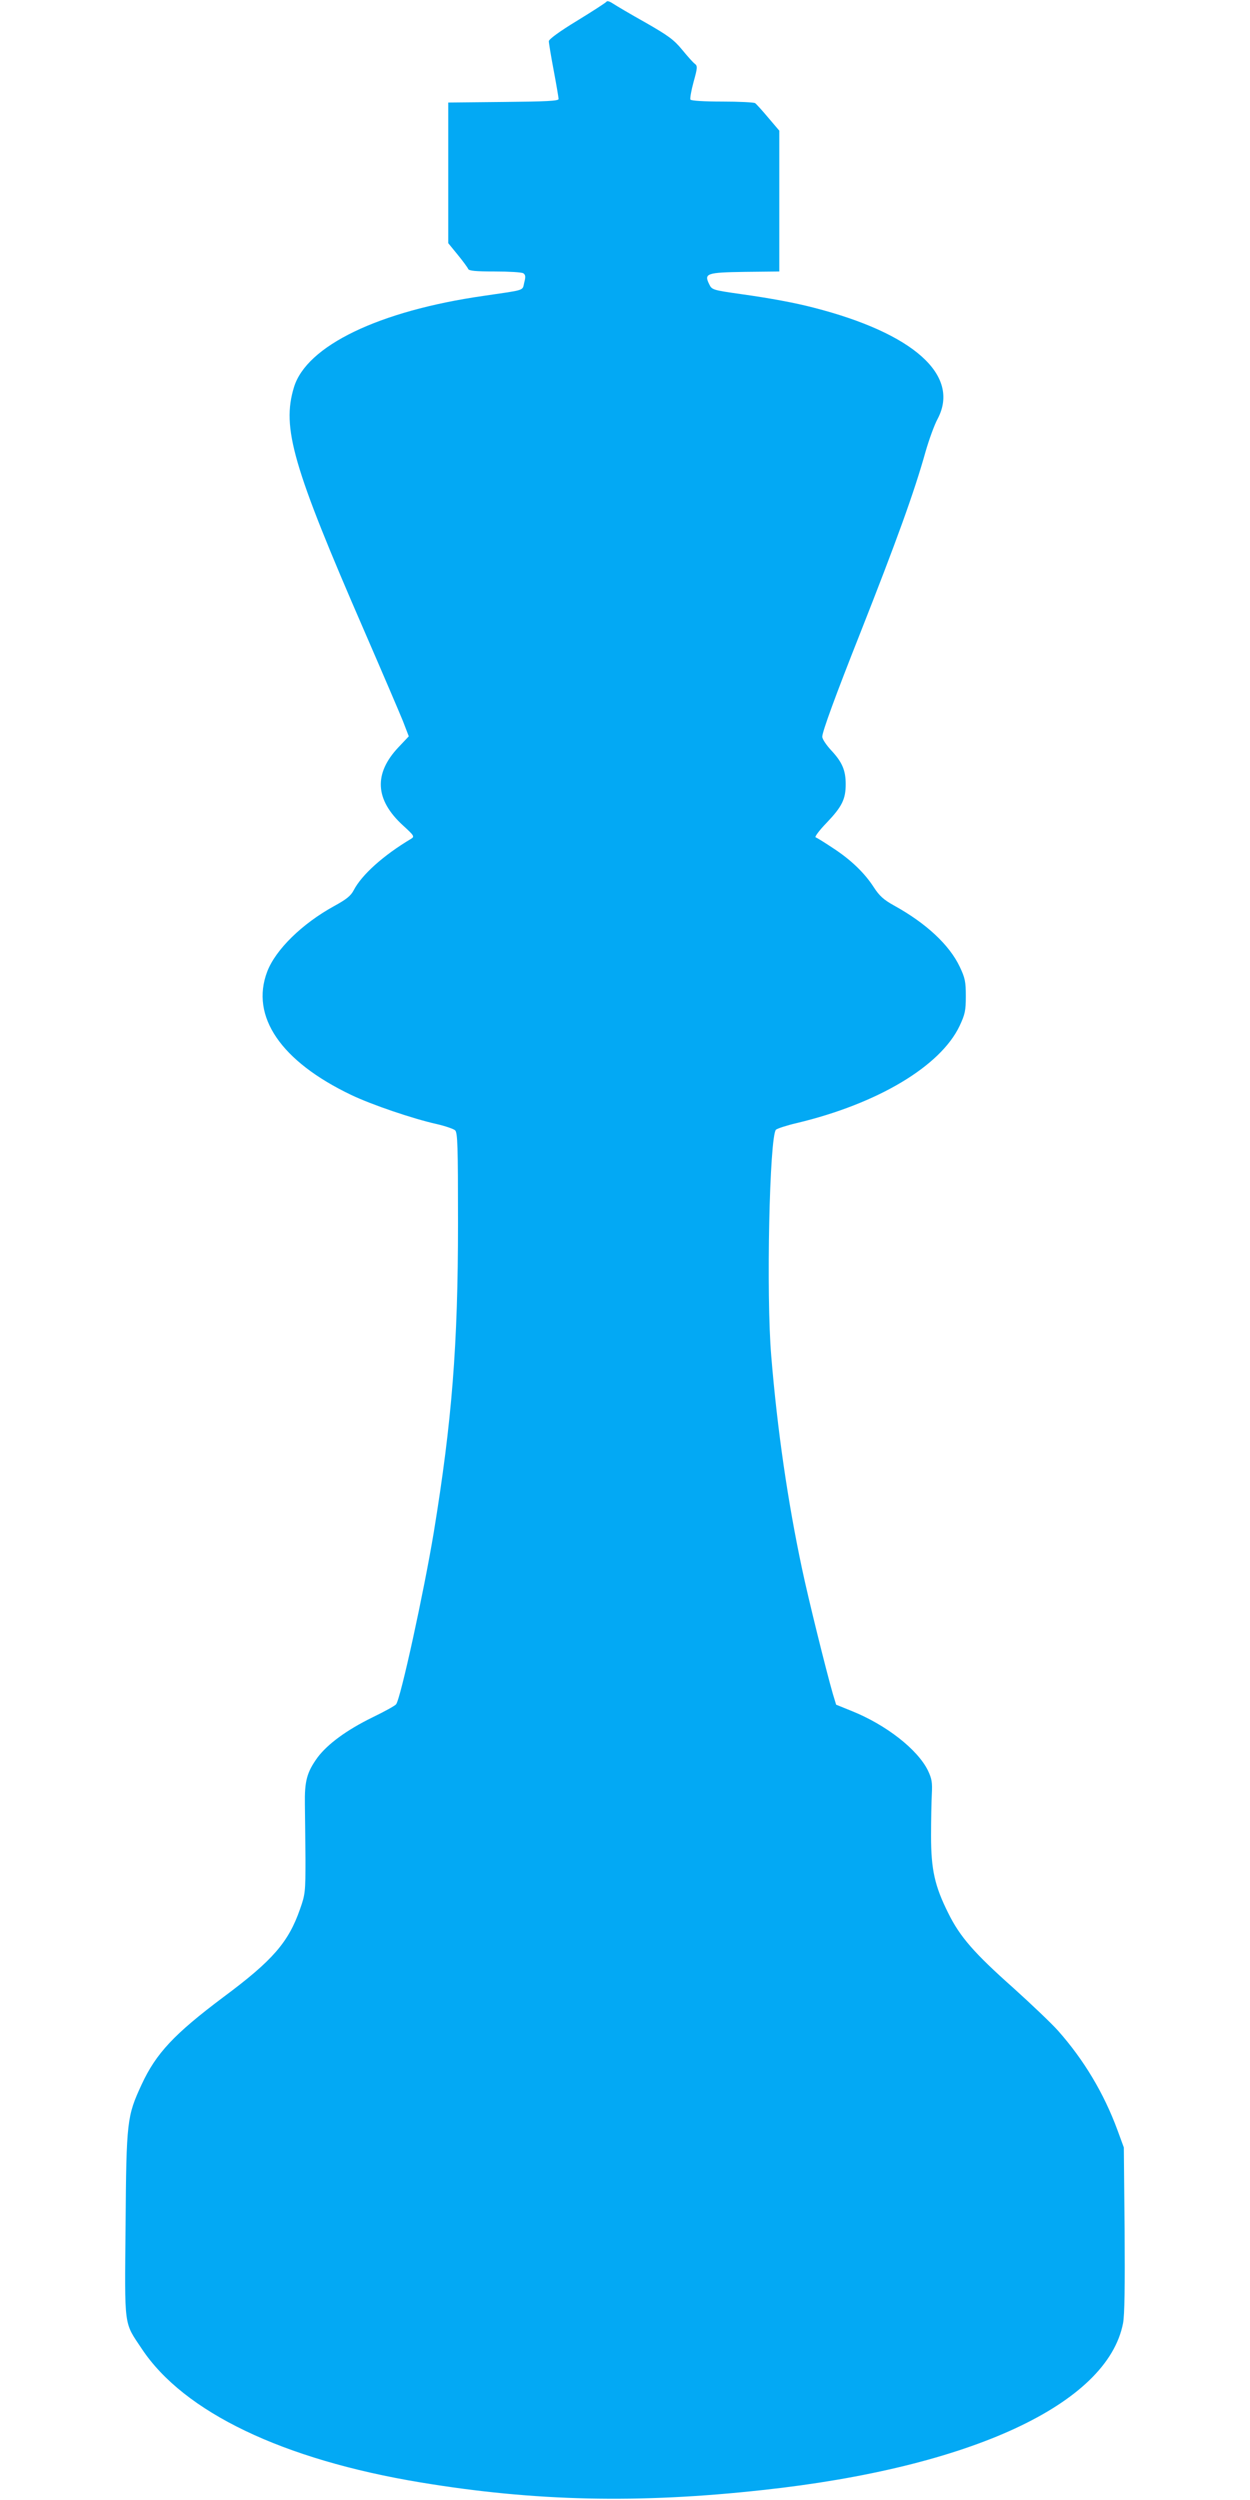<?xml version="1.0" standalone="no"?>
<!DOCTYPE svg PUBLIC "-//W3C//DTD SVG 20010904//EN"
 "http://www.w3.org/TR/2001/REC-SVG-20010904/DTD/svg10.dtd">
<svg version="1.0" xmlns="http://www.w3.org/2000/svg"
 width="640pt" height="1280pt" viewBox="0 0 640 1280"
 preserveAspectRatio="xMidYMid meet">
<g transform="translate(0,1280) scale(0.1,-0.1)"
fill="#03a9f4" stroke="none">
<path d="M3106 12792 c-3 -5 -71 -49 -151 -98 -89 -54 -145 -95 -145 -105 0
-9 11 -76 25 -150 14 -74 25 -140 25 -146 0 -10 -66 -13 -282 -15 l-283 -3 0
-360 0 -360 49 -60 c27 -33 51 -66 53 -72 4 -10 41 -13 137 -13 72 0 137 -4
145 -9 12 -8 13 -18 5 -48 -10 -43 9 -36 -209 -68 -536 -77 -906 -256 -970
-468 -63 -207 -7 -403 360 -1247 92 -212 181 -420 198 -462 l30 -78 -52 -55
c-129 -136 -121 -270 22 -401 57 -52 60 -57 43 -68 -143 -85 -254 -185 -295
-264 -15 -29 -38 -47 -100 -81 -164 -90 -300 -223 -343 -336 -87 -229 70 -459
430 -631 104 -50 316 -122 437 -149 44 -10 87 -25 95 -32 13 -12 15 -78 15
-476 0 -624 -31 -1013 -124 -1582 -51 -307 -170 -853 -193 -881 -5 -7 -59 -37
-121 -67 -133 -65 -230 -137 -281 -205 -55 -76 -67 -121 -65 -242 1 -58 2
-184 3 -280 0 -166 -1 -179 -28 -255 -59 -169 -139 -262 -392 -450 -252 -189
-345 -288 -419 -448 -75 -162 -78 -186 -82 -715 -5 -539 -10 -498 83 -638 215
-324 721 -567 1427 -684 585 -97 1117 -109 1752 -39 1064 115 1765 440 1845
854 8 42 10 188 8 480 l-4 420 -33 90 c-69 187 -171 358 -304 508 -34 38 -137
136 -229 219 -199 177 -273 261 -333 383 -69 138 -88 222 -88 395 0 80 2 177
4 215 3 59 0 78 -20 120 -53 108 -214 234 -391 305 l-79 32 -17 56 c-35 122
-125 485 -158 642 -72 339 -126 708 -157 1085 -27 315 -9 1128 24 1161 7 6 55
22 107 34 414 99 735 291 833 497 28 60 32 78 32 153 0 74 -4 93 -31 150 -53
112 -172 223 -337 314 -54 30 -75 50 -103 93 -47 73 -117 141 -211 202 -42 28
-81 52 -87 54 -6 2 19 36 57 75 78 82 97 120 97 197 0 71 -18 113 -74 173 -25
27 -46 58 -46 70 0 25 67 209 195 532 184 467 276 720 334 928 18 62 45 137
62 168 117 223 -124 438 -636 569 -92 24 -219 48 -370 69 -147 21 -150 22
-164 51 -27 55 -14 60 183 63 l176 2 0 361 0 360 -57 67 c-31 37 -61 70 -67
74 -6 4 -82 8 -168 8 -91 0 -159 4 -163 10 -3 5 4 46 16 90 20 72 21 82 7 93
-9 6 -38 39 -66 73 -42 51 -71 72 -188 139 -77 43 -151 87 -166 97 -15 10 -29
15 -32 10z"/>
</g>
</svg>
